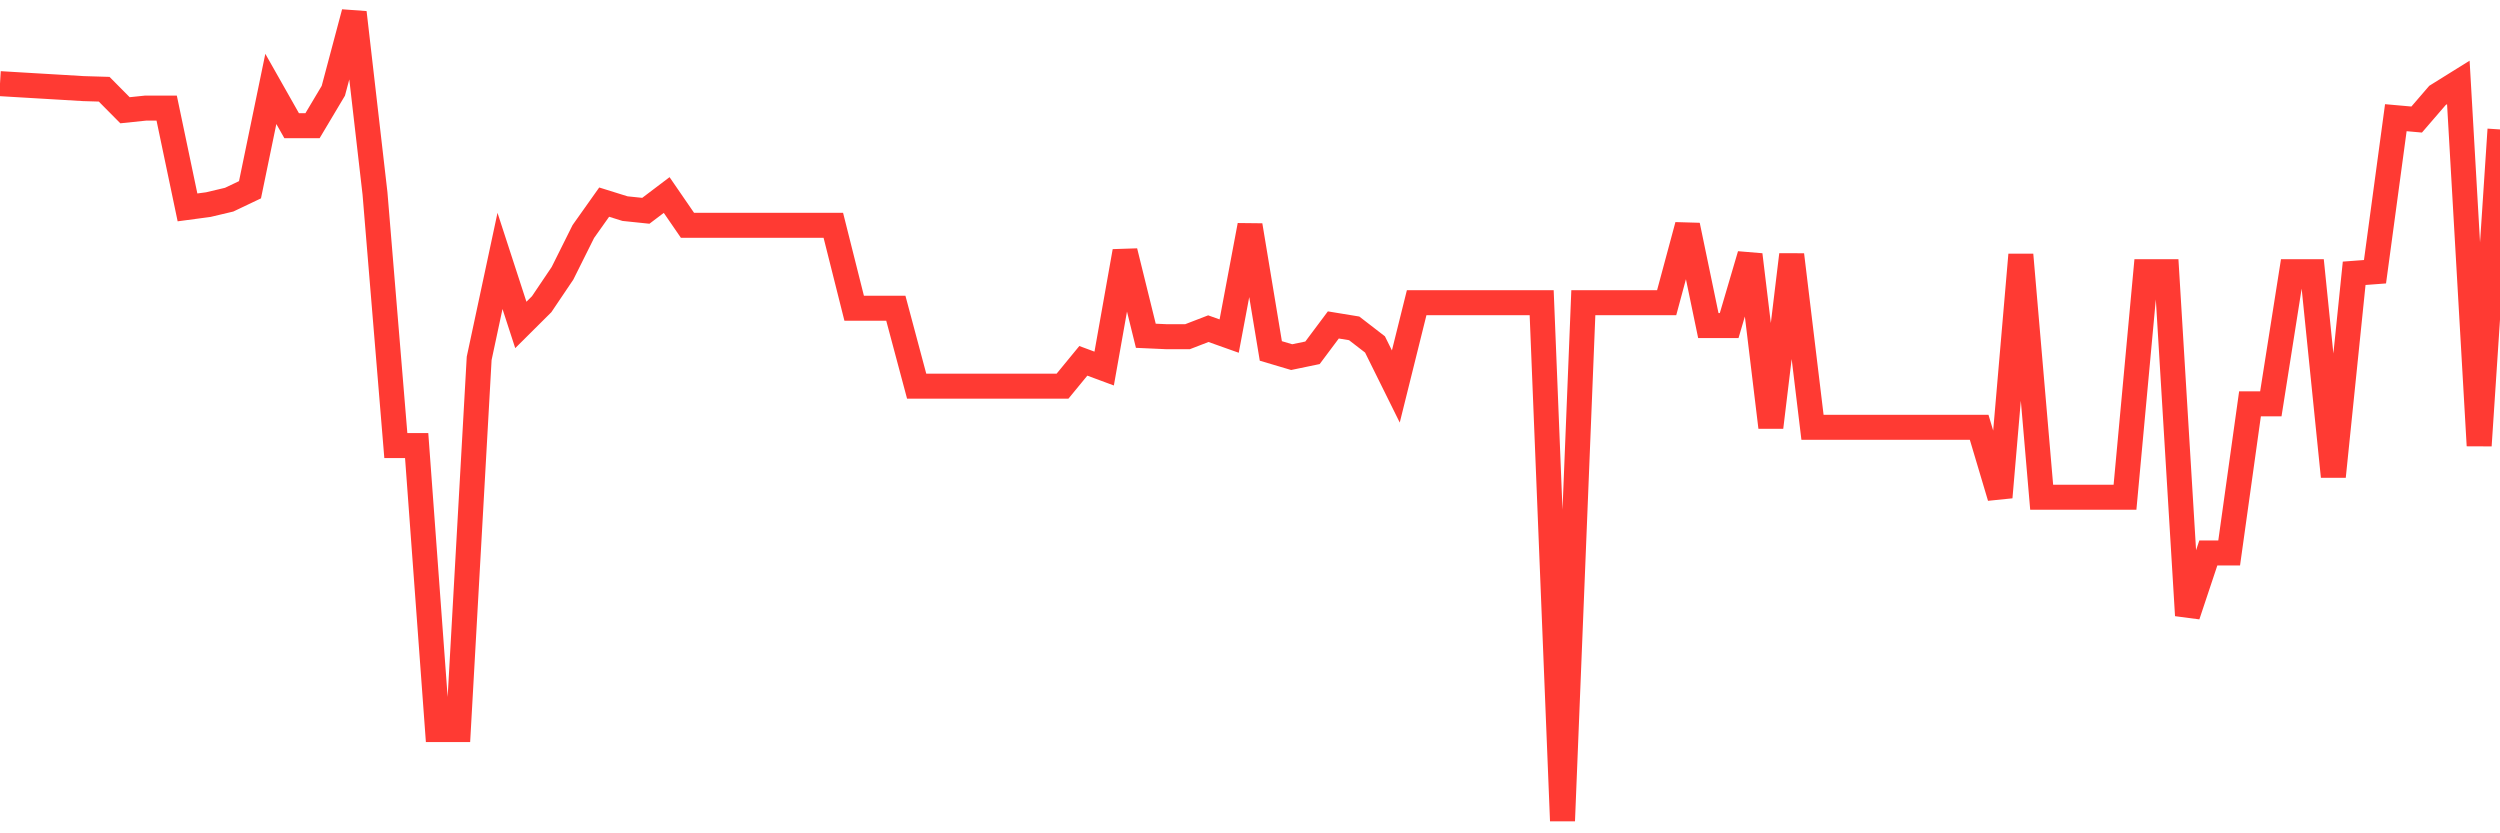 <svg
  xmlns="http://www.w3.org/2000/svg"
  xmlns:xlink="http://www.w3.org/1999/xlink"
  width="120"
  height="40"
  viewBox="0 0 120 40"
  preserveAspectRatio="none"
>
  <polyline
    points="0,4.015 1,4.075 2,4.134 3,4.193 4,4.253 5,4.283 6,5.292 7,5.188 8,5.188 9,9.955 10,9.821 11,9.584 12,9.108 13,4.268 14,6.035 15,6.035 16,4.357 17,0.6 18,9.287 19,21.388 20,21.388 21,35.02 22,35.02 23,17.201 24,12.524 25,15.597 26,14.602 27,13.118 28,11.113 29,9.702 30,10.014 31,10.118 32,9.361 33,10.816 34,10.816 35,10.816 36,10.816 37,10.816 38,10.816 39,10.816 40,10.816 41,14.795 42,14.795 43,14.795 44,18.537 45,18.537 46,18.537 47,18.537 48,18.537 49,18.537 50,18.537 51,18.537 52,17.32 53,17.691 54,12.063 55,16.117 56,16.162 57,16.162 58,15.776 59,16.132 60,10.816 61,16.845 62,17.142 63,16.934 64,15.597 65,15.761 66,16.533 67,18.552 68,14.528 69,14.528 70,14.528 71,14.528 72,14.528 73,14.528 74,14.528 75,39.4 76,14.528 77,14.528 78,14.528 79,14.528 80,14.528 81,10.816 82,15.627 83,15.627 84,12.227 85,20.512 86,12.227 87,20.512 88,20.512 89,20.512 90,20.512 91,20.512 92,20.512 93,20.512 94,20.512 95,20.512 96,23.868 97,12.227 98,23.868 99,23.868 100,23.868 101,23.868 102,23.868 103,13.043 104,13.043 105,29.54 106,26.541 107,26.541 108,19.384 109,19.384 110,13.043 111,13.043 112,22.873 113,13.118 114,13.043 115,5.649 116,5.738 117,4.579 118,3.956 119,21.388 120,6.213"
    fill="none"
    stroke="#ff3a33"
    stroke-width="1.2"
  >
  </polyline>
</svg>